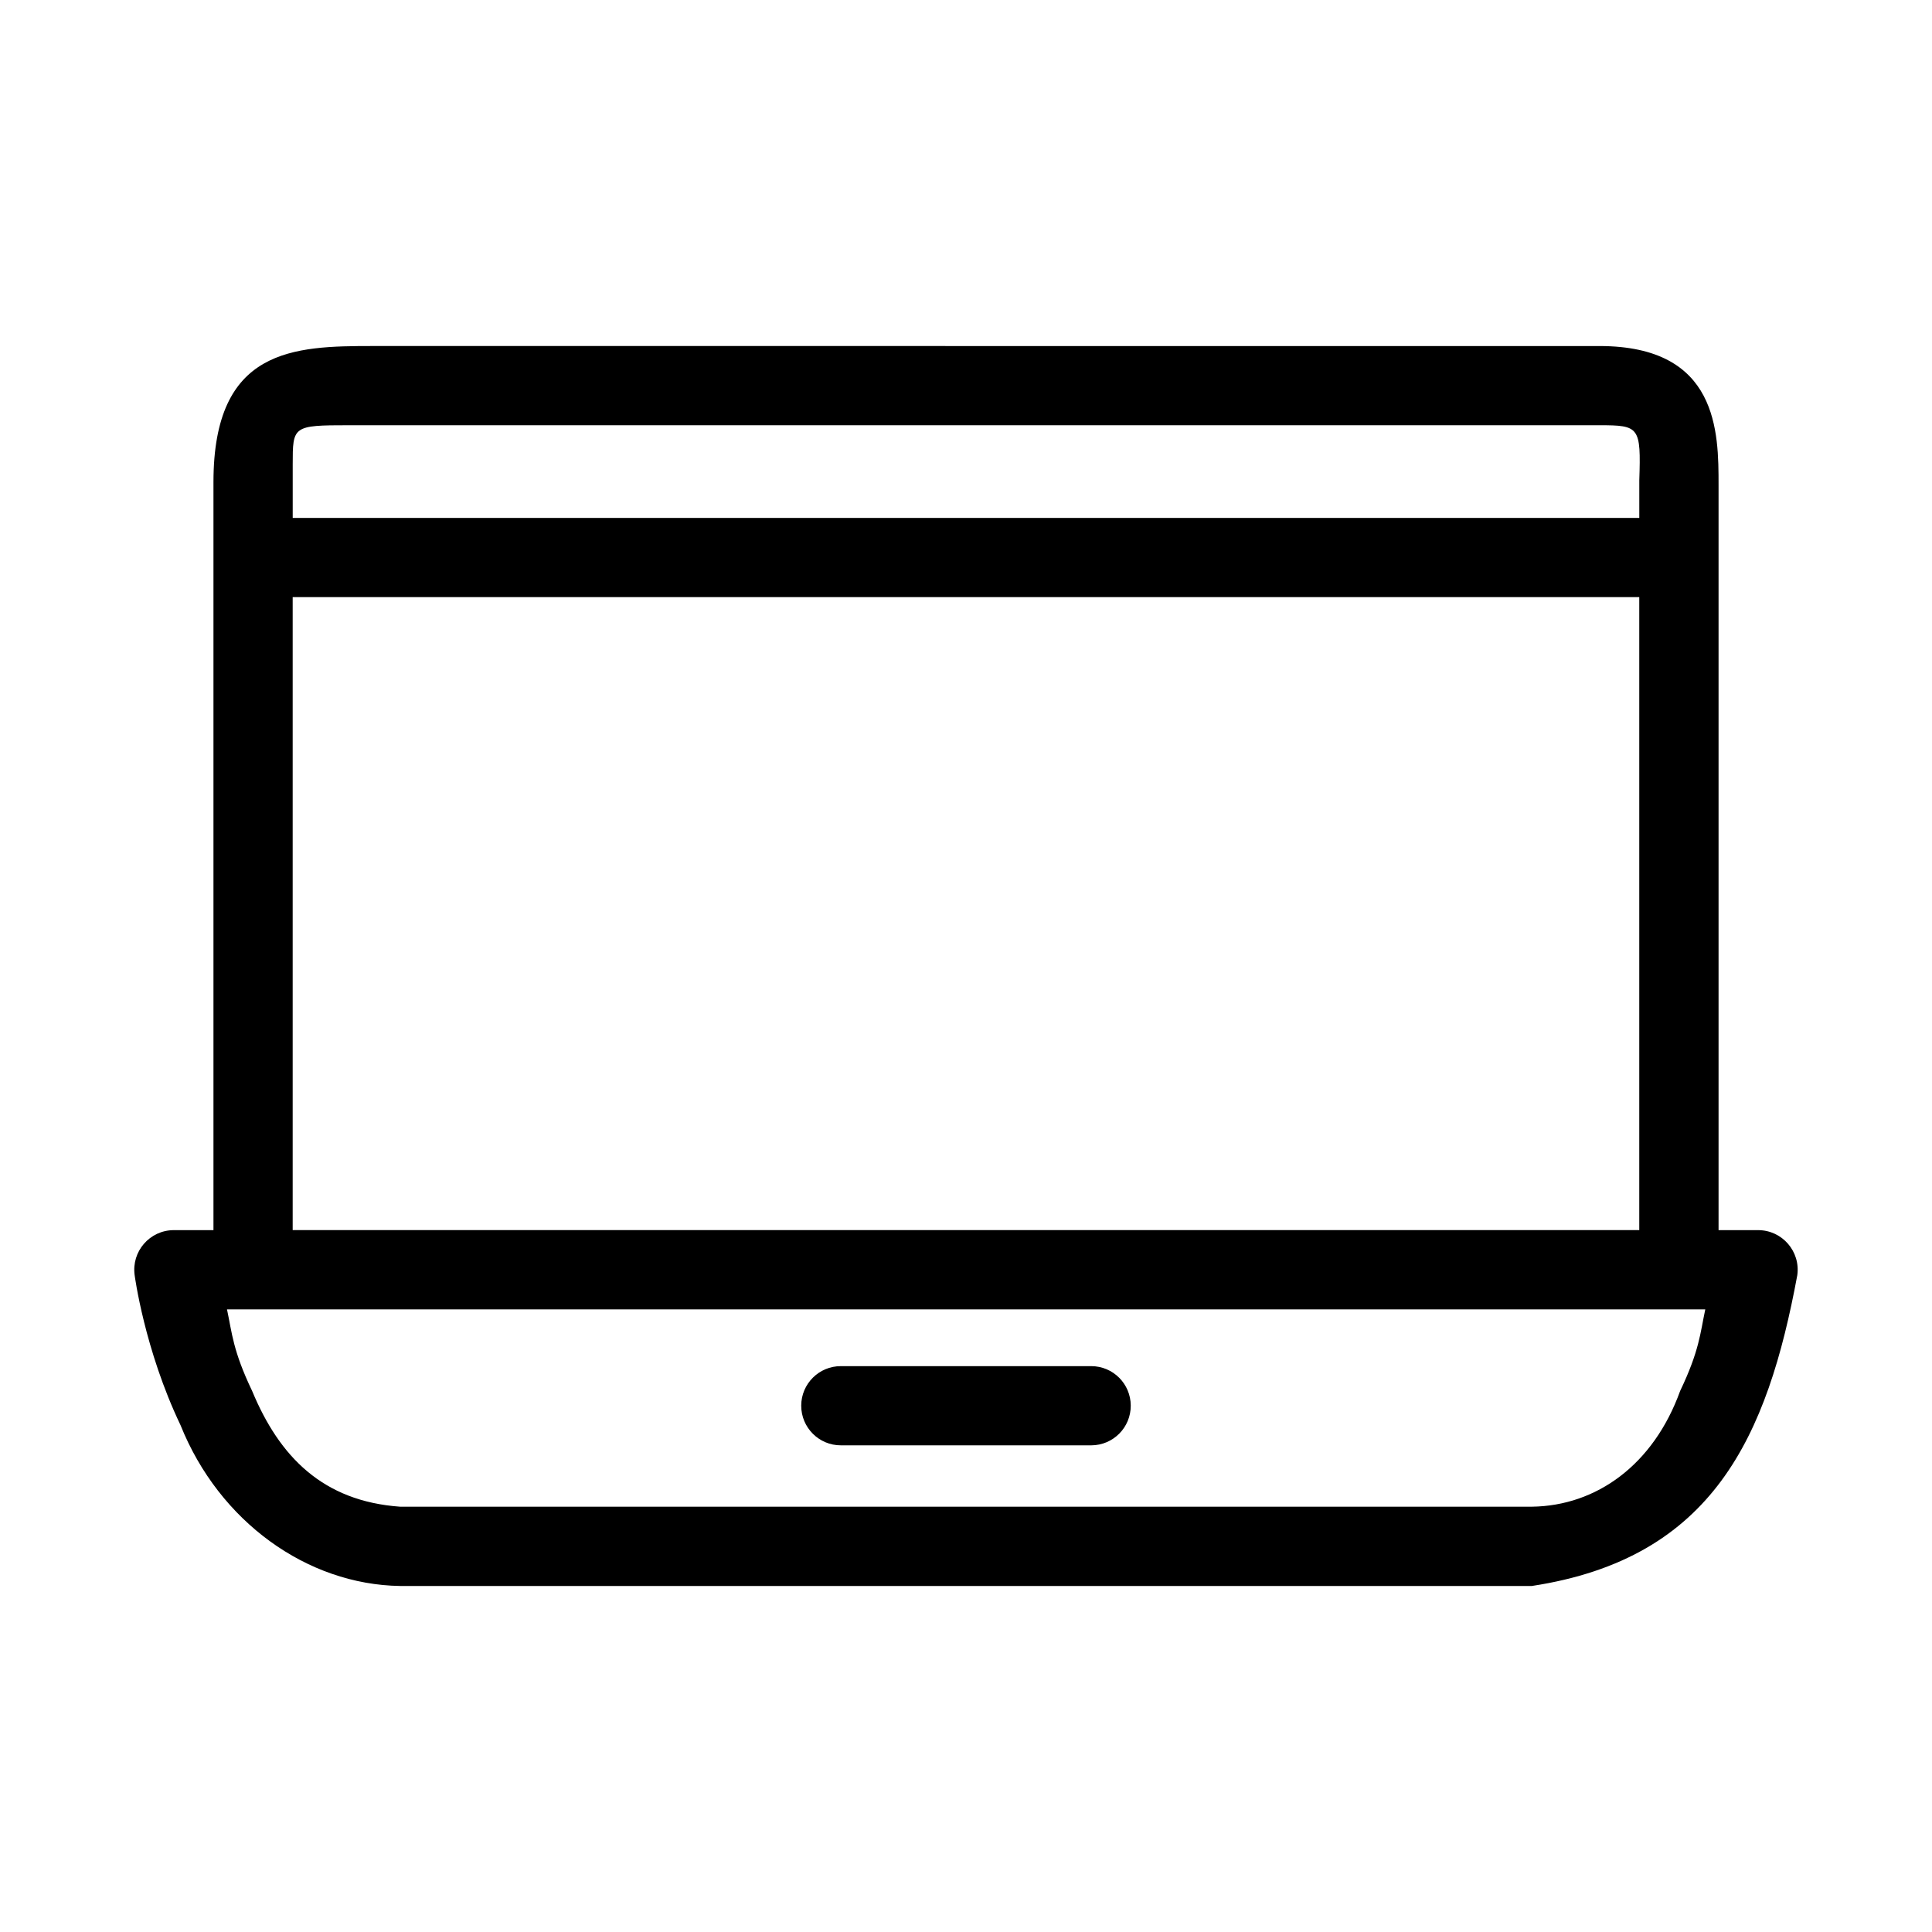 <?xml version="1.0" encoding="UTF-8"?>
<!-- Uploaded to: SVG Repo, www.svgrepo.com, Generator: SVG Repo Mixer Tools -->
<svg fill="#000000" width="800px" height="800px" version="1.1" viewBox="144 144 512 512" xmlns="http://www.w3.org/2000/svg">
 <path d="m242.84 235.7c-20.934 0-42.27 0.496-42.27 36.059v198.24h-10.516c-6.363 0.012-11.242 5.629-10.371 11.93 0 0 2.57 19.676 12.156 39.75 10.254 25.57 33.527 42.262 58.199 42.621h299.91c48.078-7.32 62.441-39.664 70.355-82.371 0.871-6.301-4.012-11.922-10.371-11.93h-10.496v-197.43c0-13.984-0.008-36.863-31.551-36.863zm-6.394 20.992h331.45c10.551 0 11 0.43 10.535 14.598v9.961h-356.86v-14.164c0-10.184 0.02-10.395 14.883-10.395zm-14.883 45.551h356.86v167.75h-356.86zm-17.406 188.75h391.76c-1.352 6.356-1.555 10.93-6.664 21.629-7.07 19.574-22.168 30.445-39.297 30.668h-299.92c-20.52-1.457-32-13.285-39.215-30.668-5.109-10.699-5.312-15.273-6.664-21.629zm162.71 15.047c-5.801-0.023-10.516 4.656-10.535 10.453-0.02 5.828 4.707 10.559 10.535 10.535h66.34c5.801-0.02 10.477-4.738 10.453-10.535-0.02-5.769-4.688-10.434-10.453-10.453z"/>
</svg>